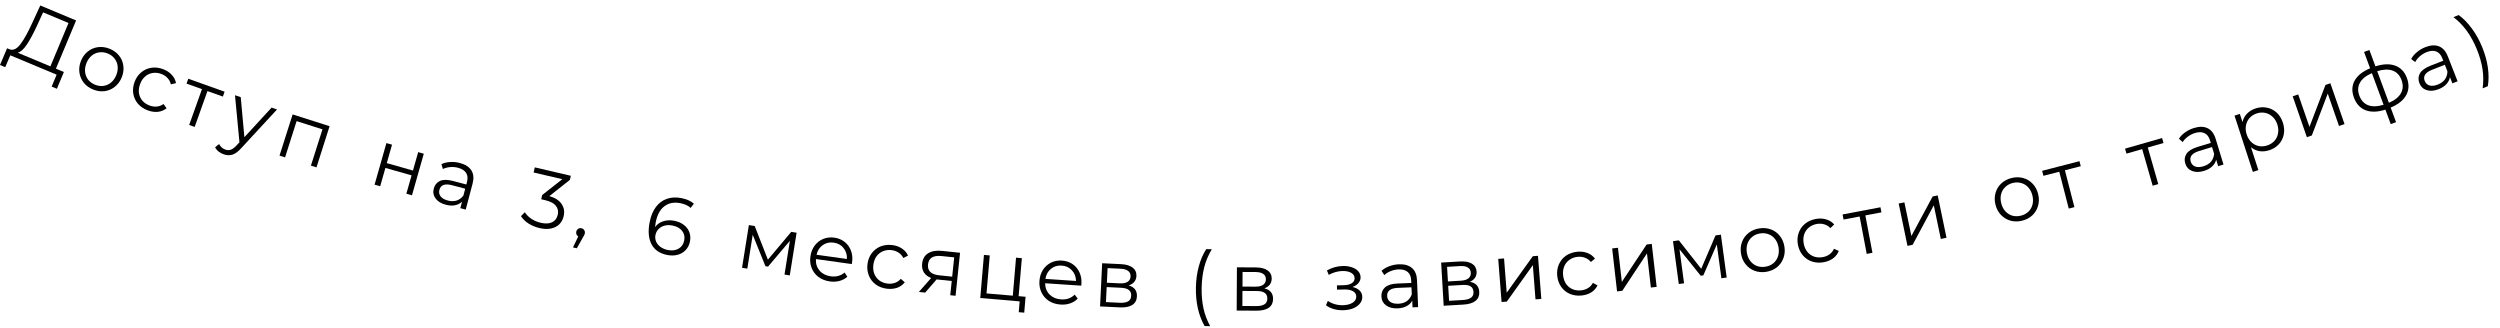 <?xml version="1.0" encoding="UTF-8"?> <svg xmlns="http://www.w3.org/2000/svg" width="358" height="47" viewBox="0 0 358 47" fill="none"> <path d="M9.149 10.312L8.146 12.712L7.396 12.399L8.109 10.694L1.473 7.92L0.749 9.621L-8.07253e-06 9.308L1.014 6.912L1.394 7.071C1.906 7.251 2.418 7.001 2.932 6.323C3.448 5.637 4.021 4.601 4.652 3.214L5.769 0.785L10.896 2.928L8.008 9.835L9.149 10.312ZM5.337 3.59C4.817 4.733 4.327 5.651 3.867 6.344C3.418 7.032 2.974 7.433 2.535 7.548L7.216 9.504L9.812 3.292L6.174 1.771L5.337 3.59Z" fill="black"></path> <path d="M13.363 12.831C12.808 12.612 12.357 12.29 12.01 11.866C11.666 11.435 11.454 10.946 11.374 10.4C11.294 9.854 11.365 9.3 11.587 8.738C11.809 8.176 12.135 7.723 12.567 7.378C12.998 7.034 13.485 6.825 14.028 6.753C14.572 6.68 15.12 6.754 15.675 6.973C16.23 7.192 16.681 7.513 17.028 7.937C17.376 8.361 17.586 8.845 17.658 9.388C17.738 9.934 17.667 10.488 17.445 11.05C17.223 11.612 16.896 12.065 16.465 12.41C16.041 12.757 15.556 12.971 15.01 13.05C14.467 13.123 13.918 13.05 13.363 12.831ZM13.636 12.141C14.044 12.302 14.445 12.355 14.838 12.299C15.242 12.239 15.602 12.073 15.92 11.802C16.238 11.531 16.484 11.177 16.657 10.739C16.829 10.301 16.892 9.874 16.845 9.459C16.798 9.044 16.646 8.68 16.39 8.368C16.144 8.052 15.816 7.813 15.407 7.652C14.998 7.49 14.592 7.44 14.189 7.5C13.796 7.555 13.437 7.717 13.111 7.986C12.794 8.257 12.548 8.611 12.375 9.049C12.203 9.487 12.14 9.914 12.187 10.329C12.241 10.747 12.391 11.114 12.638 11.431C12.894 11.743 13.227 11.979 13.636 12.141Z" fill="black"></path> <path d="M21.152 15.803C20.579 15.588 20.111 15.271 19.749 14.85C19.395 14.432 19.173 13.951 19.084 13.406C18.997 12.854 19.06 12.296 19.272 11.73C19.484 11.164 19.803 10.705 20.228 10.353C20.653 10.001 21.136 9.784 21.678 9.702C22.228 9.623 22.789 9.691 23.362 9.906C23.862 10.093 24.269 10.359 24.584 10.703C24.909 11.043 25.116 11.443 25.203 11.903L24.47 12.081C24.387 11.723 24.224 11.419 23.982 11.169C23.743 10.912 23.451 10.719 23.106 10.589C22.687 10.432 22.273 10.386 21.863 10.45C21.464 10.51 21.104 10.677 20.783 10.951C20.47 11.227 20.231 11.586 20.066 12.027C19.898 12.475 19.841 12.907 19.895 13.321C19.959 13.73 20.121 14.093 20.38 14.408C20.649 14.718 20.994 14.952 21.412 15.109C21.758 15.238 22.104 15.288 22.45 15.259C22.796 15.229 23.119 15.107 23.417 14.892L23.852 15.508C23.484 15.797 23.065 15.967 22.593 16.016C22.125 16.059 21.645 15.988 21.152 15.803Z" fill="black"></path> <path d="M31.914 13.829L29.707 13.043L27.877 18.177L27.09 17.896L28.92 12.762L26.713 11.976L26.962 11.277L32.163 13.131L31.914 13.829Z" fill="black"></path> <path d="M39.671 15.674L34.516 21.249C34.092 21.719 33.685 22.016 33.295 22.141C32.905 22.266 32.49 22.254 32.052 22.105C31.769 22.01 31.52 21.876 31.305 21.704C31.09 21.532 30.924 21.326 30.806 21.087L31.373 20.621C31.57 21.019 31.877 21.288 32.293 21.429C32.561 21.52 32.812 21.522 33.049 21.436C33.292 21.353 33.556 21.161 33.84 20.859L34.289 20.377L33.65 13.637L34.475 13.916L34.996 19.647L38.89 15.41L39.671 15.674Z" fill="black"></path> <path d="M47.198 18.07L45.32 23.97L44.523 23.717L46.177 18.523L42.475 17.345L40.822 22.538L40.026 22.285L41.904 16.385L47.198 18.07Z" fill="black"></path> <path d="M55.334 20.489L56.138 20.718L55.387 23.356L59.134 24.422L59.885 21.785L60.689 22.013L58.994 27.969L58.19 27.74L58.938 25.113L55.19 24.047L54.443 26.673L53.639 26.445L55.334 20.489Z" fill="black"></path> <path d="M65.862 23.341C66.644 23.548 67.191 23.904 67.504 24.408C67.819 24.906 67.875 25.537 67.672 26.304L66.691 30.014L65.917 29.809L66.164 28.876C65.9 29.139 65.566 29.31 65.163 29.39C64.768 29.473 64.328 29.449 63.843 29.321C63.175 29.144 62.686 28.845 62.376 28.422C62.066 27.999 61.98 27.525 62.118 27.002C62.252 26.494 62.543 26.132 62.989 25.917C63.443 25.705 64.073 25.705 64.877 25.917L66.777 26.42L66.873 26.056C67.01 25.54 66.969 25.111 66.751 24.769C66.535 24.42 66.15 24.172 65.596 24.026C65.217 23.925 64.836 23.893 64.453 23.93C64.071 23.959 63.727 24.051 63.418 24.204L63.213 23.505C63.585 23.327 64.001 23.226 64.462 23.202C64.925 23.17 65.392 23.217 65.862 23.341ZM64.136 28.717C64.591 28.837 65.009 28.838 65.39 28.72C65.772 28.593 66.095 28.354 66.359 28.002L66.618 27.023L64.74 26.526C63.716 26.256 63.109 26.477 62.921 27.19C62.828 27.539 62.888 27.851 63.099 28.126C63.313 28.393 63.658 28.59 64.136 28.717Z" fill="black"></path> <path d="M78.67 28.081C79.5 28.323 80.085 28.702 80.424 29.216C80.772 29.725 80.87 30.308 80.716 30.965C80.609 31.423 80.403 31.806 80.097 32.114C79.794 32.413 79.4 32.615 78.916 32.72C78.432 32.825 77.877 32.804 77.25 32.657C76.67 32.522 76.141 32.301 75.664 31.996C75.197 31.686 74.843 31.337 74.603 30.951L75.157 30.391C75.36 30.729 75.663 31.037 76.065 31.316C76.469 31.588 76.923 31.783 77.427 31.901C78.084 32.054 78.626 32.032 79.051 31.833C79.478 31.626 79.75 31.271 79.868 30.767C79.984 30.27 79.896 29.838 79.603 29.471C79.309 29.105 78.8 28.837 78.074 28.667L77.501 28.533L77.643 27.926L80.517 25.66L76.414 24.701L76.585 23.967L81.743 25.173L81.607 25.757L78.67 28.081Z" fill="black"></path> <path d="M83.268 32.685C83.444 32.724 83.576 32.817 83.664 32.965C83.754 33.105 83.779 33.263 83.741 33.44C83.721 33.532 83.683 33.628 83.629 33.728C83.583 33.831 83.517 33.945 83.433 34.071L82.602 35.552L82.05 35.431L82.807 33.849C82.693 33.784 82.609 33.693 82.554 33.577C82.501 33.453 82.49 33.318 82.522 33.172C82.561 32.996 82.65 32.863 82.79 32.773C82.932 32.676 83.091 32.646 83.268 32.685Z" fill="black"></path> <path d="M96.545 31.611C97.077 31.714 97.528 31.904 97.898 32.183C98.275 32.464 98.544 32.811 98.704 33.226C98.865 33.632 98.899 34.078 98.806 34.564C98.711 35.057 98.508 35.469 98.196 35.801C97.885 36.133 97.497 36.362 97.033 36.488C96.578 36.608 96.089 36.618 95.565 36.517C94.494 36.311 93.74 35.802 93.305 34.991C92.871 34.172 92.779 33.12 93.026 31.833C93.2 30.931 93.501 30.198 93.929 29.633C94.358 29.068 94.88 28.681 95.496 28.472C96.113 28.255 96.791 28.218 97.531 28.361C98.332 28.515 98.944 28.785 99.365 29.169L98.901 29.775C98.564 29.447 98.065 29.219 97.402 29.091C96.508 28.919 95.752 29.069 95.134 29.541C94.517 30.006 94.105 30.778 93.897 31.857C93.86 32.049 93.829 32.271 93.805 32.522C94.09 32.121 94.475 31.844 94.96 31.69C95.447 31.528 95.975 31.502 96.545 31.611ZM95.666 35.805C96.251 35.918 96.756 35.852 97.179 35.605C97.611 35.353 97.878 34.961 97.981 34.429C98.083 33.897 97.98 33.438 97.671 33.051C97.369 32.665 96.907 32.412 96.282 32.292C95.874 32.213 95.497 32.221 95.151 32.314C94.814 32.409 94.53 32.574 94.301 32.809C94.072 33.045 93.925 33.328 93.861 33.66C93.802 33.968 93.828 34.269 93.939 34.562C94.058 34.857 94.264 35.116 94.557 35.34C94.849 35.564 95.219 35.719 95.666 35.805Z" fill="black"></path> <path d="M114.073 33.325L113.095 39.439L112.339 39.318L113.113 34.483L109.983 38.178L109.611 38.119L107.791 33.62L107.016 38.467L106.26 38.346L107.238 32.232L108.075 32.366L109.963 37.186L113.306 33.203L114.073 33.325Z" fill="black"></path> <path d="M121.972 37.813L116.843 37.098C116.8 37.741 116.973 38.292 117.361 38.751C117.749 39.201 118.282 39.473 118.958 39.568C119.339 39.621 119.698 39.604 120.035 39.516C120.373 39.42 120.677 39.257 120.947 39.025L121.339 39.627C121.021 39.915 120.645 40.116 120.209 40.23C119.781 40.344 119.322 40.367 118.832 40.299C118.203 40.211 117.662 40.001 117.209 39.668C116.765 39.329 116.44 38.903 116.234 38.391C116.028 37.879 115.967 37.324 116.051 36.726C116.134 36.127 116.337 35.609 116.66 35.17C116.99 34.733 117.399 34.414 117.887 34.212C118.382 34.012 118.914 33.952 119.481 34.031C120.049 34.11 120.539 34.313 120.953 34.64C121.367 34.968 121.669 35.386 121.859 35.896C122.051 36.398 122.104 36.952 122.02 37.558L121.972 37.813ZM119.382 34.742C118.791 34.66 118.267 34.781 117.81 35.105C117.361 35.423 117.068 35.881 116.929 36.48L121.277 37.086C121.308 36.473 121.147 35.951 120.794 35.522C120.451 35.085 119.98 34.825 119.382 34.742Z" fill="black"></path> <path d="M127.009 41.345C126.401 41.271 125.872 41.072 125.421 40.748C124.978 40.425 124.649 40.01 124.435 39.501C124.221 38.985 124.15 38.427 124.224 37.827C124.297 37.228 124.498 36.707 124.829 36.265C125.159 35.823 125.578 35.498 126.086 35.291C126.601 35.085 127.163 35.019 127.77 35.093C128.3 35.158 128.758 35.32 129.146 35.581C129.542 35.835 129.836 36.175 130.029 36.602L129.359 36.947C129.193 36.618 128.964 36.361 128.67 36.175C128.377 35.981 128.048 35.862 127.682 35.818C127.238 35.764 126.824 35.816 126.441 35.975C126.067 36.127 125.756 36.374 125.509 36.715C125.27 37.058 125.122 37.462 125.065 37.93C125.007 38.405 125.053 38.838 125.203 39.227C125.362 39.611 125.604 39.925 125.93 40.17C126.265 40.408 126.654 40.554 127.098 40.609C127.464 40.653 127.812 40.62 128.142 40.51C128.472 40.4 128.756 40.206 128.996 39.927L129.564 40.423C129.274 40.791 128.906 41.054 128.46 41.213C128.014 41.364 127.531 41.408 127.009 41.345Z" fill="black"></path> <path d="M137.479 36.196L136.837 42.355L136.076 42.275L136.289 40.238L134.357 40.037L134.123 40.012L132.482 41.901L131.581 41.807L133.339 39.812C132.876 39.63 132.533 39.365 132.309 39.019C132.085 38.672 131.998 38.252 132.049 37.761C132.121 37.074 132.41 36.575 132.915 36.265C133.421 35.955 134.08 35.842 134.892 35.927L137.479 36.196ZM132.89 37.872C132.795 38.785 133.329 39.302 134.492 39.424L136.353 39.617L136.641 36.855L134.838 36.667C133.636 36.541 132.987 36.943 132.89 37.872Z" fill="black"></path> <path d="M146.864 42.496L146.67 44.772L145.884 44.705L146.016 43.157L140.374 42.675L140.901 36.506L141.733 36.577L141.269 42.019L145.034 42.34L145.498 36.898L146.331 36.969L145.867 42.411L146.864 42.496Z" fill="black"></path> <path d="M154.831 40.906L149.663 40.563C149.668 41.208 149.88 41.745 150.299 42.174C150.72 42.595 151.27 42.828 151.952 42.874C152.335 42.899 152.692 42.856 153.022 42.744C153.352 42.625 153.644 42.44 153.897 42.189L154.331 42.761C154.035 43.071 153.673 43.299 153.247 43.444C152.828 43.589 152.372 43.645 151.879 43.612C151.245 43.57 150.69 43.399 150.214 43.1C149.747 42.794 149.392 42.393 149.15 41.897C148.908 41.401 148.807 40.852 148.847 40.249C148.887 39.646 149.052 39.114 149.342 38.654C149.64 38.194 150.025 37.846 150.497 37.61C150.977 37.374 151.502 37.276 152.074 37.314C152.645 37.352 153.149 37.519 153.586 37.815C154.022 38.112 154.354 38.507 154.58 39.002C154.808 39.489 154.901 40.038 154.86 40.649L154.831 40.906ZM152.026 38.03C151.431 37.99 150.917 38.149 150.484 38.506C150.06 38.855 149.8 39.333 149.705 39.94L154.086 40.232C154.072 39.617 153.873 39.108 153.491 38.706C153.117 38.295 152.629 38.07 152.026 38.03Z" fill="black"></path> <path d="M161.622 40.873C162.452 41.109 162.846 41.635 162.807 42.45C162.781 42.991 162.561 43.397 162.147 43.668C161.733 43.938 161.13 44.055 160.339 44.016L157.529 43.88L157.828 37.696L160.556 37.828C161.261 37.862 161.807 38.026 162.194 38.32C162.58 38.613 162.761 39.015 162.736 39.524C162.72 39.861 162.612 40.147 162.412 40.381C162.22 40.607 161.957 40.771 161.622 40.873ZM158.506 40.486L160.364 40.576C160.842 40.599 161.211 40.527 161.47 40.359C161.738 40.191 161.88 39.935 161.897 39.59C161.913 39.245 161.796 38.98 161.546 38.795C161.304 38.61 160.943 38.507 160.465 38.483L158.607 38.394L158.506 40.486ZM160.335 43.356C160.868 43.382 161.272 43.315 161.547 43.156C161.822 42.996 161.968 42.732 161.986 42.364C162.004 41.995 161.896 41.719 161.661 41.535C161.427 41.343 161.047 41.234 160.522 41.209L158.476 41.109L158.372 43.261L160.335 43.356Z" fill="black"></path> <path d="M172.501 46.691C172.077 45.96 171.757 45.125 171.541 44.186C171.326 43.24 171.23 42.229 171.253 41.154C171.276 40.079 171.415 39.074 171.67 38.137C171.926 37.193 172.281 36.372 172.735 35.675L173.535 35.693C173.056 36.475 172.696 37.319 172.457 38.225C172.226 39.13 172.099 40.113 172.077 41.172C172.054 42.231 172.139 43.218 172.331 44.132C172.532 45.047 172.855 45.906 173.301 46.708L172.501 46.691Z" fill="black"></path> <path d="M181.054 41.293C181.892 41.494 182.309 42.003 182.304 42.819C182.301 43.36 182.099 43.775 181.697 44.063C181.295 44.351 180.698 44.493 179.905 44.488L177.092 44.472L177.128 38.28L179.858 38.296C180.565 38.3 181.117 38.441 181.516 38.718C181.914 38.995 182.112 39.388 182.109 39.898C182.107 40.236 182.011 40.526 181.822 40.768C181.64 41.002 181.384 41.177 181.054 41.293ZM177.924 41.039L179.784 41.05C180.262 41.053 180.628 40.965 180.88 40.786C181.14 40.607 181.271 40.345 181.273 39.999C181.275 39.654 181.147 39.394 180.889 39.22C180.639 39.046 180.274 38.958 179.796 38.955L177.936 38.944L177.924 41.039ZM179.873 43.829C180.407 43.832 180.808 43.748 181.076 43.577C181.343 43.406 181.478 43.136 181.481 42.767C181.483 42.398 181.363 42.127 181.12 41.953C180.878 41.771 180.494 41.678 179.968 41.675L177.92 41.663L177.908 43.817L179.873 43.829Z" fill="black"></path> <path d="M193.668 41.097C194.109 41.188 194.451 41.357 194.692 41.603C194.941 41.848 195.07 42.151 195.078 42.512C195.086 42.873 194.968 43.198 194.724 43.486C194.487 43.774 194.159 44.002 193.739 44.168C193.319 44.327 192.854 44.413 192.344 44.424C191.896 44.435 191.456 44.382 191.021 44.267C190.587 44.143 190.206 43.96 189.878 43.716L190.146 43.086C190.433 43.291 190.767 43.448 191.146 43.557C191.525 43.666 191.907 43.716 192.292 43.707C192.864 43.694 193.329 43.577 193.685 43.357C194.048 43.129 194.226 42.83 194.217 42.462C194.21 42.132 194.055 41.881 193.752 41.707C193.45 41.526 193.04 41.441 192.522 41.453L191.463 41.478L191.449 40.866L192.461 40.842C192.924 40.831 193.294 40.736 193.573 40.557C193.851 40.37 193.987 40.128 193.98 39.83C193.972 39.5 193.805 39.245 193.479 39.064C193.161 38.883 192.747 38.798 192.237 38.81C191.57 38.826 190.915 39.01 190.272 39.362L190.021 38.721C190.75 38.319 191.51 38.109 192.303 38.091C192.773 38.08 193.199 38.141 193.578 38.273C193.966 38.397 194.269 38.583 194.486 38.829C194.712 39.075 194.828 39.362 194.836 39.692C194.843 40.006 194.74 40.287 194.526 40.535C194.32 40.783 194.034 40.971 193.668 41.097Z" fill="black"></path> <path d="M200.316 37.847C201.123 37.815 201.751 37.993 202.199 38.384C202.646 38.766 202.886 39.353 202.918 40.145L203.074 43.979L202.275 44.012L202.235 43.047C202.06 43.377 201.792 43.639 201.431 43.834C201.078 44.029 200.65 44.137 200.148 44.157C199.458 44.185 198.903 44.043 198.481 43.73C198.06 43.417 197.839 42.99 197.817 42.45C197.795 41.924 197.966 41.493 198.33 41.156C198.701 40.819 199.302 40.634 200.133 40.6L202.097 40.52L202.082 40.144C202.06 39.611 201.895 39.213 201.586 38.95C201.276 38.68 200.835 38.557 200.263 38.58C199.871 38.596 199.497 38.678 199.142 38.826C198.786 38.966 198.484 39.155 198.234 39.393L197.833 38.785C198.136 38.506 198.504 38.286 198.937 38.127C199.37 37.961 199.83 37.867 200.316 37.847ZM200.251 43.493C200.721 43.474 201.121 43.352 201.449 43.127C201.777 42.893 202.016 42.569 202.164 42.155L202.123 41.144L200.182 41.222C199.123 41.265 198.609 41.655 198.639 42.392C198.654 42.753 198.803 43.034 199.086 43.234C199.368 43.427 199.757 43.513 200.251 43.493Z" fill="black"></path> <path d="M210.484 40.355C211.334 40.501 211.782 40.982 211.83 41.797C211.862 42.337 211.687 42.764 211.304 43.077C210.922 43.391 210.335 43.571 209.543 43.617L206.735 43.782L206.372 37.601L209.098 37.441C209.803 37.4 210.364 37.504 210.779 37.755C211.195 38.006 211.418 38.386 211.448 38.895C211.467 39.232 211.39 39.527 211.217 39.781C211.05 40.026 210.806 40.218 210.484 40.355ZM207.344 40.303L209.201 40.194C209.679 40.166 210.038 40.055 210.278 39.86C210.526 39.664 210.64 39.394 210.619 39.05C210.599 38.705 210.455 38.454 210.186 38.297C209.925 38.139 209.556 38.074 209.078 38.102L207.221 38.212L207.344 40.303ZM209.47 42.961C210.002 42.93 210.397 42.82 210.653 42.632C210.909 42.444 211.027 42.166 211.005 41.798C210.983 41.43 210.846 41.167 210.593 41.008C210.34 40.843 209.95 40.775 209.426 40.806L207.381 40.926L207.507 43.076L209.47 42.961Z" fill="black"></path> <path d="M214.546 37.074L215.379 37.009L215.76 41.915L219.499 36.69L220.238 36.632L220.717 42.806L219.883 42.87L219.503 37.965L215.776 43.189L215.025 43.247L214.546 37.074Z" fill="black"></path> <path d="M226.468 42.318C225.858 42.376 225.299 42.296 224.789 42.077C224.287 41.857 223.877 41.522 223.558 41.071C223.238 40.613 223.049 40.083 222.992 39.482C222.934 38.88 223.019 38.328 223.247 37.825C223.475 37.323 223.814 36.916 224.265 36.605C224.724 36.292 225.258 36.107 225.868 36.049C226.399 35.998 226.882 36.058 227.316 36.23C227.757 36.392 228.118 36.661 228.398 37.037L227.818 37.518C227.585 37.233 227.306 37.031 226.979 36.912C226.652 36.786 226.304 36.74 225.937 36.776C225.492 36.818 225.099 36.958 224.759 37.196C224.427 37.425 224.176 37.733 224.008 38.119C223.848 38.505 223.79 38.932 223.835 39.401C223.881 39.877 224.019 40.29 224.249 40.638C224.487 40.978 224.791 41.233 225.162 41.402C225.54 41.563 225.952 41.623 226.397 41.58C226.764 41.545 227.097 41.438 227.395 41.26C227.694 41.081 227.93 40.83 228.104 40.506L228.765 40.868C228.561 41.29 228.258 41.626 227.856 41.878C227.454 42.121 226.991 42.268 226.468 42.318Z" fill="black"></path> <path d="M230.861 35.576L231.691 35.481L232.248 40.37L235.796 35.013L236.533 34.929L237.234 41.081L236.404 41.176L235.846 36.287L232.31 41.642L231.562 41.728L230.861 35.576Z" fill="black"></path> <path d="M246.433 33.608L247.261 39.744L246.503 39.847L245.848 34.994L243.917 39.435L243.544 39.486L240.504 35.703L241.16 40.568L240.402 40.67L239.574 34.534L240.414 34.42L243.612 38.491L245.663 33.712L246.433 33.608Z" fill="black"></path> <path d="M252.91 38.927C252.32 39.018 251.769 38.969 251.255 38.779C250.739 38.581 250.309 38.267 249.964 37.836C249.62 37.405 249.401 36.891 249.308 36.294C249.215 35.697 249.268 35.14 249.466 34.625C249.664 34.11 249.979 33.684 250.411 33.347C250.843 33.01 251.354 32.795 251.943 32.704C252.532 32.612 253.084 32.661 253.598 32.852C254.112 33.042 254.537 33.353 254.875 33.785C255.219 34.216 255.438 34.73 255.531 35.327C255.624 35.924 255.571 36.48 255.373 36.995C255.183 37.509 254.873 37.939 254.442 38.284C254.01 38.621 253.499 38.835 252.91 38.927ZM252.796 38.194C253.23 38.127 253.603 37.969 253.914 37.722C254.231 37.467 254.459 37.141 254.596 36.747C254.733 36.352 254.766 35.922 254.694 35.457C254.621 34.992 254.46 34.592 254.209 34.258C253.959 33.923 253.644 33.686 253.265 33.547C252.893 33.398 252.489 33.358 252.055 33.425C251.621 33.492 251.245 33.654 250.927 33.91C250.616 34.157 250.388 34.478 250.243 34.874C250.106 35.268 250.073 35.698 250.145 36.164C250.218 36.629 250.379 37.029 250.63 37.363C250.888 37.696 251.203 37.937 251.576 38.086C251.955 38.225 252.361 38.261 252.796 38.194Z" fill="black"></path> <path d="M261.133 37.553C260.53 37.658 259.966 37.62 259.441 37.44C258.923 37.259 258.489 36.956 258.136 36.531C257.783 36.099 257.554 35.585 257.451 34.989C257.348 34.394 257.391 33.837 257.58 33.319C257.769 32.8 258.076 32.368 258.502 32.024C258.936 31.678 259.455 31.453 260.058 31.348C260.584 31.257 261.069 31.28 261.515 31.418C261.968 31.547 262.348 31.788 262.656 32.141L262.114 32.664C261.86 32.398 261.566 32.218 261.232 32.124C260.896 32.023 260.546 32.004 260.182 32.067C259.742 32.144 259.361 32.313 259.04 32.576C258.725 32.829 258.499 33.155 258.361 33.553C258.231 33.95 258.206 34.381 258.286 34.845C258.368 35.316 258.537 35.717 258.793 36.047C259.056 36.368 259.378 36.599 259.761 36.74C260.15 36.871 260.565 36.899 261.006 36.823C261.37 36.76 261.693 36.628 261.977 36.428C262.261 36.227 262.477 35.959 262.626 35.622L263.313 35.933C263.142 36.369 262.865 36.728 262.484 37.009C262.101 37.282 261.651 37.464 261.133 37.553Z" fill="black"></path> <path d="M269.42 30.41L267.118 30.847L268.135 36.201L267.314 36.357L266.297 31.003L263.996 31.439L263.858 30.711L269.281 29.681L269.42 30.41Z" fill="black"></path> <path d="M271.891 29.147L272.709 28.977L273.711 33.794L276.754 28.136L277.48 27.985L278.741 34.047L277.923 34.217L276.921 29.399L273.889 35.056L273.152 35.209L271.891 29.147Z" fill="black"></path> <path d="M289.548 31.609C288.968 31.748 288.414 31.744 287.886 31.596C287.357 31.441 286.902 31.162 286.524 30.761C286.145 30.359 285.885 29.865 285.744 29.277C285.603 28.689 285.611 28.131 285.766 27.601C285.922 27.072 286.201 26.621 286.604 26.25C287.008 25.879 287.499 25.624 288.079 25.485C288.659 25.346 289.213 25.35 289.741 25.498C290.268 25.646 290.718 25.922 291.089 26.325C291.468 26.726 291.727 27.221 291.868 27.808C292.009 28.396 292.002 28.955 291.847 29.484C291.699 30.012 291.424 30.465 291.023 30.844C290.619 31.215 290.128 31.47 289.548 31.609ZM289.375 30.888C289.802 30.785 290.161 30.599 290.451 30.327C290.747 30.047 290.947 29.704 291.052 29.299C291.156 28.895 291.154 28.464 291.044 28.006C290.934 27.548 290.741 27.163 290.464 26.85C290.188 26.537 289.855 26.326 289.465 26.218C289.082 26.1 288.677 26.092 288.249 26.195C287.822 26.297 287.46 26.489 287.165 26.77C286.875 27.041 286.673 27.38 286.561 27.786C286.456 28.19 286.459 28.622 286.568 29.079C286.678 29.537 286.872 29.923 287.148 30.236C287.433 30.547 287.767 30.761 288.15 30.879C288.539 30.988 288.947 30.99 289.375 30.888Z" fill="black"></path> <path d="M297.965 23.799L295.697 24.384L297.056 29.662L296.247 29.87L294.887 24.592L292.619 25.177L292.434 24.459L297.78 23.081L297.965 23.799Z" fill="black"></path> <path d="M309.816 20.477L307.564 21.123L309.066 26.362L308.263 26.592L306.761 21.353L304.509 21.998L304.305 21.286L309.612 19.764L309.816 20.477Z" fill="black"></path> <path d="M314.186 18.326C314.96 18.09 315.612 18.104 316.144 18.369C316.674 18.626 317.054 19.133 317.285 19.891L318.404 23.562L317.639 23.795L317.357 22.872C317.271 23.235 317.078 23.556 316.777 23.836C316.485 24.114 316.098 24.327 315.618 24.473C314.957 24.674 314.384 24.677 313.897 24.481C313.411 24.285 313.089 23.927 312.931 23.41C312.777 22.907 312.834 22.446 313.1 22.029C313.374 21.609 313.909 21.277 314.705 21.035L316.585 20.462L316.475 20.101C316.32 19.591 316.059 19.248 315.694 19.072C315.326 18.889 314.868 18.881 314.32 19.048C313.945 19.162 313.604 19.336 313.298 19.569C312.989 19.794 312.744 20.053 312.563 20.347L312.021 19.86C312.243 19.513 312.544 19.208 312.923 18.945C313.3 18.674 313.721 18.468 314.186 18.326ZM315.549 23.805C316 23.667 316.356 23.448 316.617 23.147C316.875 22.838 317.024 22.465 317.062 22.027L316.767 21.058L314.909 21.625C313.896 21.934 313.497 22.441 313.712 23.147C313.817 23.492 314.032 23.726 314.357 23.849C314.679 23.963 315.077 23.949 315.549 23.805Z" fill="black"></path> <path d="M323.002 15.526C323.554 15.347 324.096 15.311 324.626 15.419C325.154 15.519 325.619 15.756 326.021 16.128C326.422 16.501 326.718 16.978 326.908 17.561C327.099 18.15 327.143 18.714 327.037 19.251C326.932 19.789 326.696 20.258 326.331 20.657C325.971 21.047 325.511 21.333 324.951 21.515C324.474 21.67 324.009 21.714 323.558 21.646C323.112 21.569 322.704 21.38 322.334 21.079L323.401 24.359L322.607 24.618L319.983 16.558L320.745 16.311L321.123 17.475C321.236 17.009 321.452 16.609 321.772 16.273C322.1 15.936 322.51 15.687 323.002 15.526ZM324.666 20.828C325.076 20.694 325.419 20.48 325.694 20.184C325.967 19.88 326.139 19.523 326.212 19.111C326.292 18.698 326.259 18.267 326.113 17.819C325.967 17.371 325.741 17.008 325.436 16.727C325.135 16.437 324.785 16.25 324.386 16.165C323.987 16.081 323.583 16.105 323.172 16.239C322.754 16.375 322.409 16.594 322.136 16.898C321.871 17.198 321.699 17.556 321.619 17.97C321.544 18.374 321.579 18.799 321.725 19.247C321.871 19.695 322.094 20.064 322.395 20.354C322.703 20.642 323.053 20.829 323.444 20.916C323.841 20.993 324.248 20.964 324.666 20.828Z" fill="black"></path> <path d="M328.314 13.793L329.103 13.52L330.716 18.168L333.007 12.165L333.707 11.922L335.737 17.771L334.947 18.045L333.334 13.397L331.055 19.396L330.343 19.643L328.314 13.793Z" fill="black"></path> <path d="M344.669 11.171C345.003 12.076 344.968 12.897 344.562 13.632C344.156 14.368 343.417 14.959 342.343 15.406L343.115 17.493L342.353 17.774L341.586 15.698C340.487 16.054 339.545 16.085 338.758 15.79C337.976 15.485 337.418 14.88 337.083 13.974C336.751 13.076 336.786 12.264 337.187 11.539C337.596 10.81 338.333 10.224 339.398 9.78L338.533 7.439L339.295 7.158L340.16 9.499C341.269 9.148 342.215 9.116 342.999 9.403C343.783 9.691 344.339 10.28 344.669 11.171ZM337.856 13.688C338.112 14.38 338.533 14.84 339.118 15.067C339.712 15.291 340.448 15.27 341.329 15.003L339.656 10.476C338.818 10.836 338.247 11.293 337.942 11.85C337.634 12.398 337.606 13.011 337.856 13.688ZM342.09 14.721C342.935 14.359 343.51 13.9 343.815 13.344C344.127 12.785 344.154 12.156 343.896 11.456C343.643 10.772 343.217 10.322 342.619 10.108C342.029 9.892 341.295 9.92 340.417 10.194L342.09 14.721Z" fill="black"></path> <path d="M347.318 6.749C348.071 6.454 348.723 6.418 349.273 6.641C349.821 6.856 350.24 7.333 350.529 8.071L351.928 11.644L351.183 11.936L350.831 11.037C350.773 11.405 350.605 11.741 350.328 12.043C350.057 12.343 349.688 12.584 349.221 12.768C348.578 13.019 348.006 13.066 347.506 12.908C347.006 12.75 346.657 12.419 346.459 11.915C346.268 11.425 346.288 10.962 346.522 10.525C346.763 10.085 347.27 9.714 348.045 9.41L349.875 8.693L349.738 8.343C349.543 7.846 349.257 7.524 348.879 7.377C348.498 7.222 348.041 7.25 347.508 7.459C347.142 7.602 346.816 7.801 346.529 8.057C346.238 8.306 346.014 8.583 345.856 8.89L345.278 8.446C345.473 8.083 345.749 7.756 346.107 7.464C346.461 7.165 346.865 6.927 347.318 6.749ZM349.101 12.107C349.539 11.935 349.877 11.689 350.114 11.368C350.348 11.041 350.467 10.657 350.472 10.217L350.103 9.274L348.294 9.983C347.308 10.369 346.949 10.906 347.218 11.592C347.35 11.929 347.582 12.145 347.915 12.242C348.245 12.332 348.641 12.287 349.101 12.107Z" fill="black"></path> <path d="M355.513 12.649C355.641 11.74 355.635 10.826 355.497 9.908C355.355 8.982 355.082 8.026 354.677 7.038C354.272 6.051 353.797 5.181 353.252 4.429C352.704 3.67 352.065 3.012 351.336 2.454L352.077 2.15C352.751 2.637 353.377 3.275 353.955 4.065C354.537 4.844 355.032 5.731 355.44 6.726C355.847 7.721 356.121 8.698 356.26 9.659C356.399 10.62 356.397 11.515 356.254 12.346L355.513 12.649Z" fill="black"></path> </svg> 